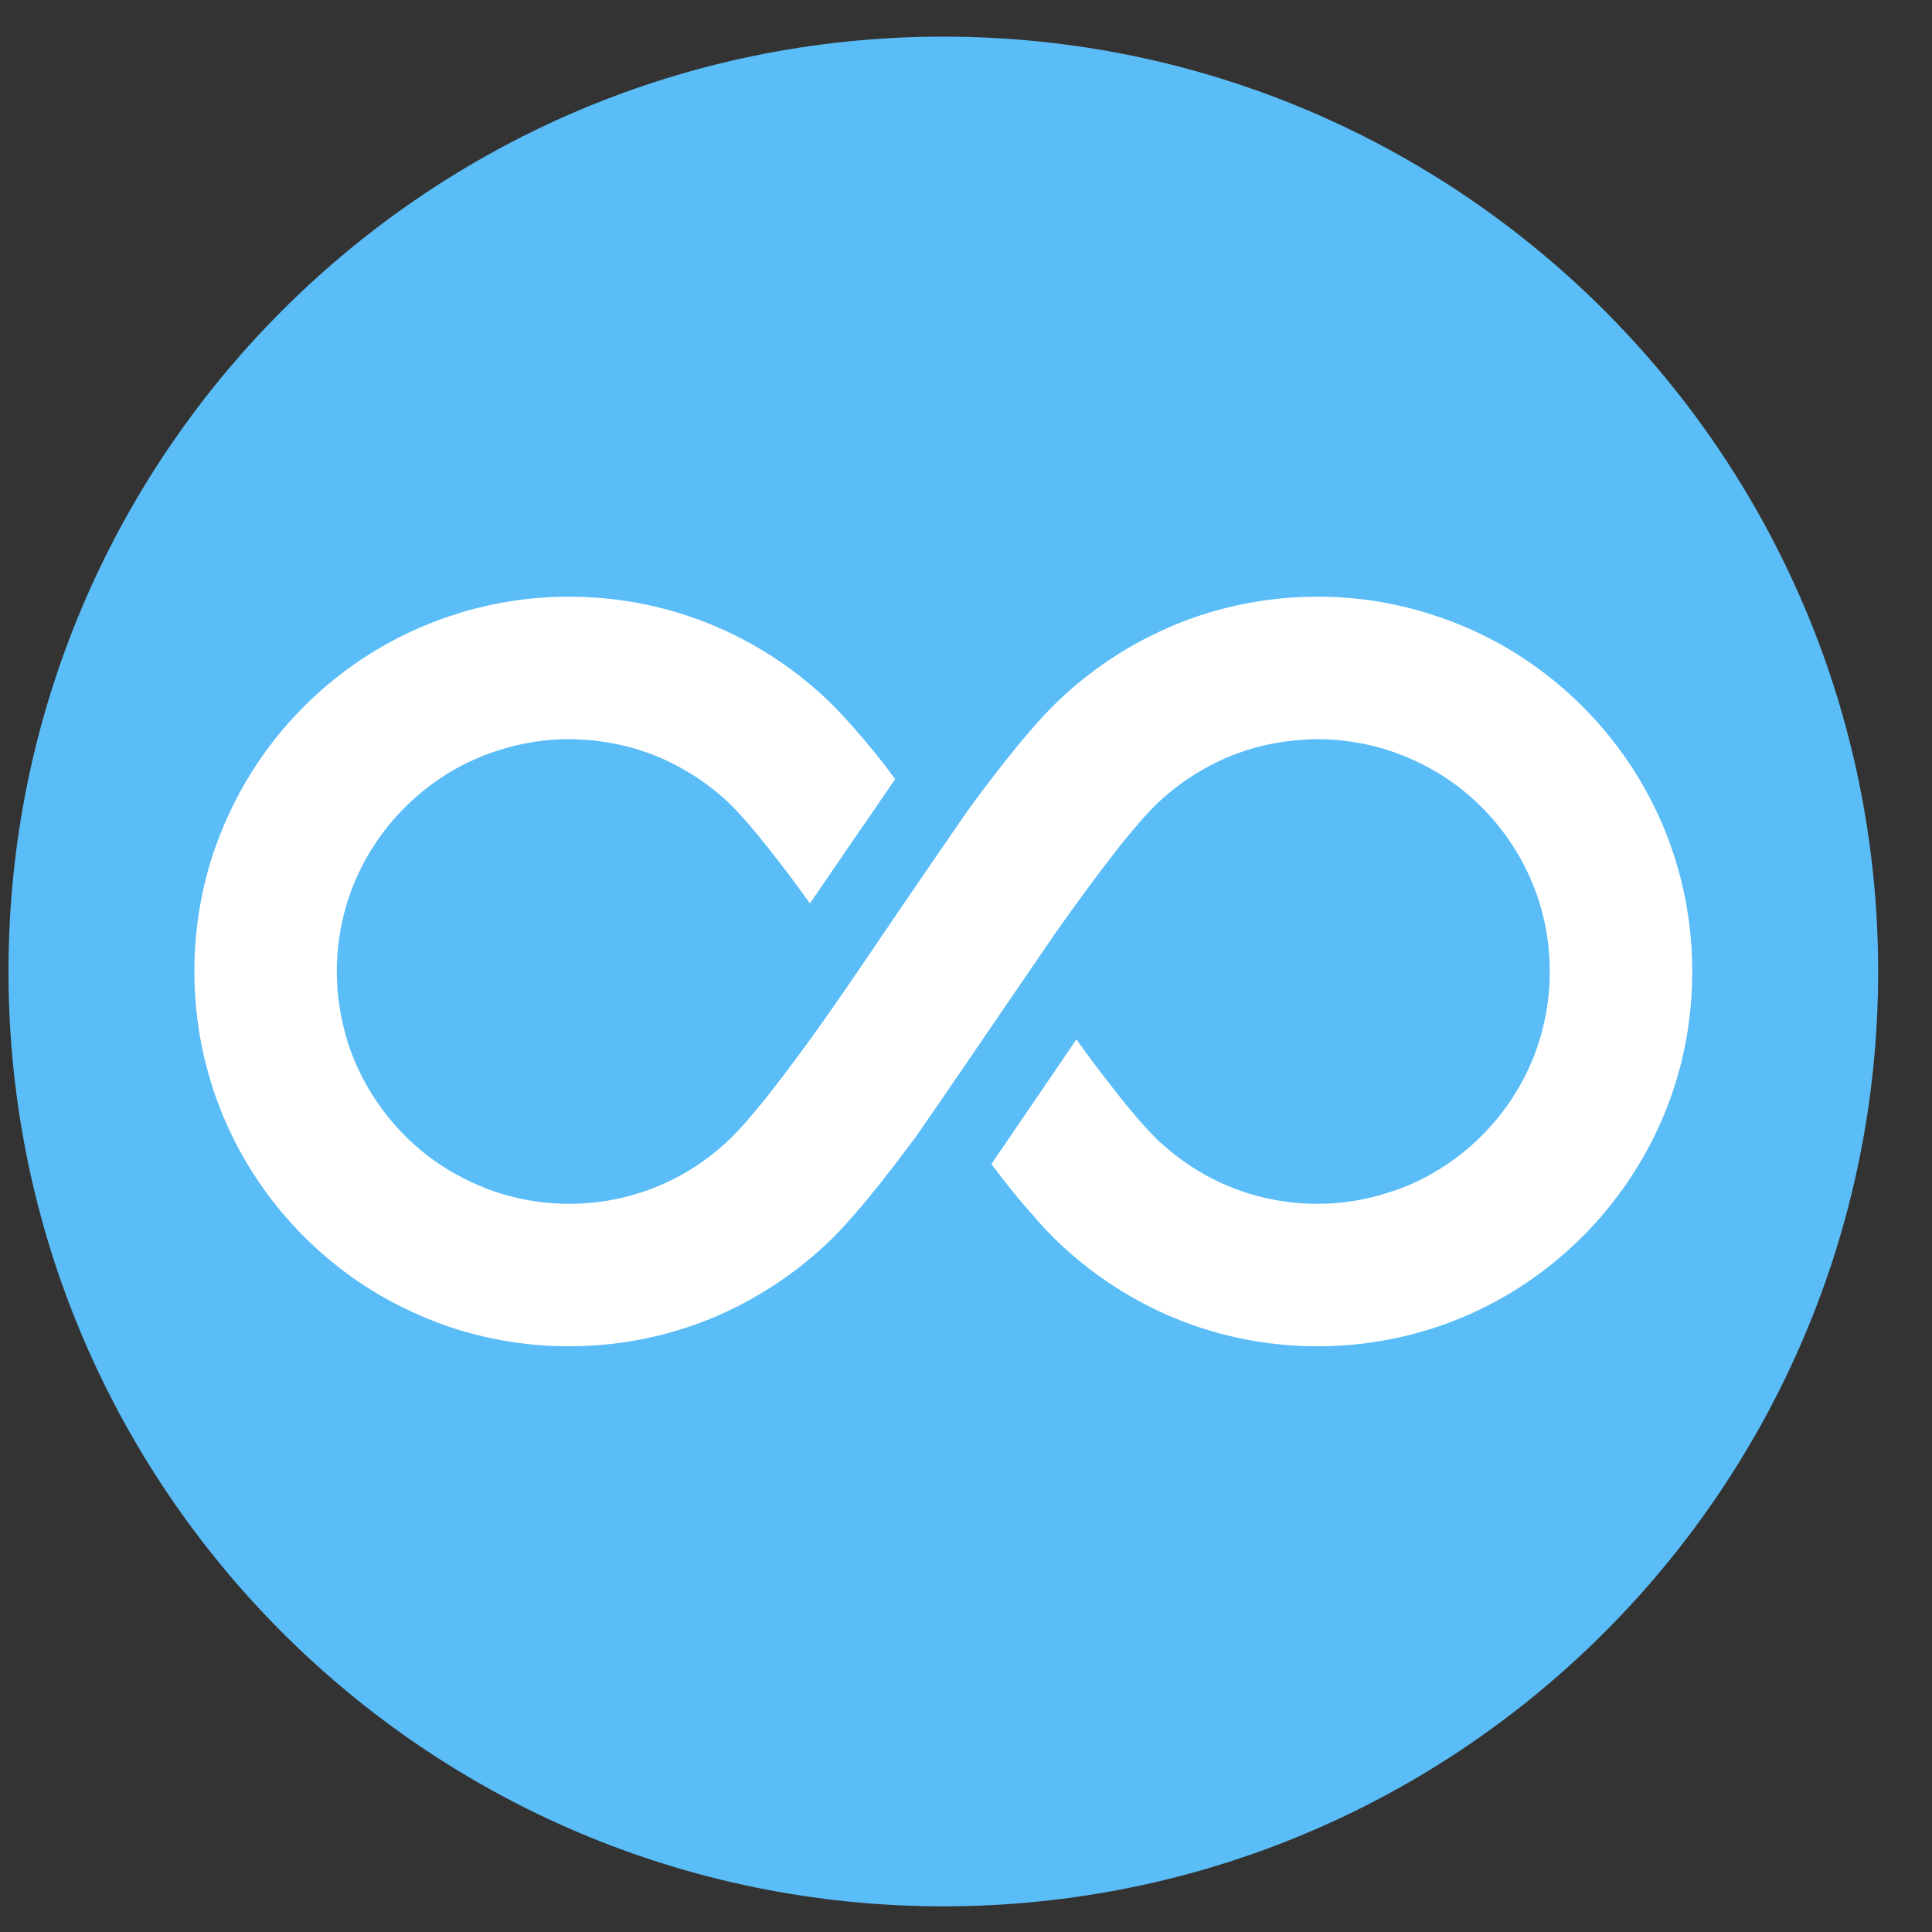 <?xml version="1.0" encoding="UTF-8"?> <svg xmlns="http://www.w3.org/2000/svg" width="31" height="31" viewBox="0 0 31 31" fill="none"><rect x="0" y="0" width="31" height="31" fill="#333333" stroke="none"/><path d="M30.136 15.588C30.136 23.872 23.42 30.588 15.136 30.588C6.851 30.588 0.136 23.872 0.136 15.588C0.136 7.304 6.851 0.588 15.136 0.588C23.42 0.588 30.136 7.304 30.136 15.588Z" fill="#5BBDF7"></path><path d="M26.683 13.248C26.224 12.167 25.462 11.25 24.502 10.601C24.024 10.278 23.495 10.022 22.928 9.847C22.364 9.668 21.762 9.574 21.14 9.574C20.343 9.574 19.577 9.73 18.877 10.014C18.819 10.037 18.765 10.06 18.71 10.088C18.081 10.364 17.505 10.752 17.012 11.215C16.852 11.367 16.701 11.526 16.549 11.705C16.281 12.012 16.005 12.366 15.736 12.723C15.682 12.797 15.624 12.875 15.569 12.949C15.422 13.151 14.01 15.219 13.762 15.588C13.637 15.774 13.489 15.984 13.33 16.214C13.295 16.264 13.256 16.319 13.218 16.373C12.953 16.75 12.658 17.147 12.386 17.497C12.25 17.672 12.113 17.835 11.997 17.971C11.877 18.111 11.768 18.223 11.69 18.297C11.356 18.612 10.963 18.869 10.532 19.044C10.1 19.219 9.63 19.316 9.132 19.316C8.79 19.316 8.46 19.269 8.149 19.184C7.989 19.141 7.834 19.087 7.682 19.02C7.013 18.74 6.442 18.266 6.042 17.671C5.84 17.372 5.68 17.046 5.571 16.696C5.466 16.346 5.404 15.977 5.404 15.588C5.404 15.071 5.509 14.585 5.696 14.138C5.98 13.47 6.454 12.902 7.049 12.498C7.348 12.295 7.674 12.14 8.024 12.031C8.374 11.922 8.743 11.86 9.132 11.86C9.63 11.864 10.1 11.957 10.532 12.132C10.963 12.311 11.356 12.564 11.69 12.878C11.768 12.953 11.877 13.069 11.997 13.205C12.207 13.45 12.455 13.765 12.704 14.095C12.802 14.228 12.899 14.36 12.996 14.496C13.369 13.952 14.022 12.995 14.364 12.501C14.306 12.424 14.248 12.346 14.189 12.268C14.034 12.07 13.878 11.88 13.723 11.705C13.567 11.526 13.42 11.366 13.26 11.215C12.724 10.709 12.09 10.297 11.394 10.014C10.695 9.73 9.929 9.574 9.132 9.574C8.304 9.574 7.511 9.742 6.788 10.049C5.708 10.504 4.794 11.265 4.145 12.225C3.822 12.704 3.566 13.236 3.387 13.8C3.212 14.367 3.119 14.966 3.119 15.588C3.119 16.416 3.286 17.209 3.589 17.928C4.047 19.013 4.809 19.926 5.766 20.576C6.248 20.898 6.777 21.154 7.344 21.333C7.908 21.508 8.51 21.602 9.132 21.602C9.929 21.602 10.695 21.446 11.394 21.162C12.09 20.878 12.72 20.466 13.257 19.965L13.26 19.961C13.42 19.814 13.567 19.65 13.723 19.471C13.991 19.164 14.267 18.811 14.535 18.453C14.59 18.379 14.648 18.305 14.702 18.231C14.85 18.025 16.782 15.191 16.941 14.962C16.977 14.912 17.015 14.857 17.054 14.803C17.319 14.43 17.614 14.029 17.886 13.68C18.022 13.505 18.158 13.341 18.275 13.205C18.395 13.065 18.504 12.953 18.582 12.879C18.916 12.564 19.309 12.311 19.74 12.132C19.845 12.09 19.95 12.055 20.059 12.02C20.401 11.918 20.762 11.864 21.14 11.86C21.657 11.864 22.146 11.965 22.59 12.156C23.258 12.435 23.83 12.91 24.23 13.505C24.432 13.804 24.591 14.13 24.7 14.48C24.809 14.83 24.867 15.199 24.867 15.588C24.867 16.105 24.762 16.595 24.576 17.038C24.292 17.706 23.818 18.278 23.223 18.678C22.924 18.881 22.598 19.04 22.247 19.145C21.902 19.254 21.529 19.316 21.14 19.316C20.642 19.316 20.172 19.219 19.74 19.044C19.309 18.869 18.916 18.612 18.582 18.297C18.504 18.223 18.395 18.107 18.275 17.971C18.065 17.73 17.816 17.411 17.567 17.081C17.466 16.949 17.369 16.812 17.272 16.677C17.241 16.723 17.21 16.77 17.175 16.82C16.533 17.761 16.129 18.356 15.908 18.678C15.966 18.756 16.024 18.83 16.082 18.908C16.238 19.106 16.393 19.297 16.549 19.471C16.701 19.65 16.852 19.814 17.012 19.961C17.548 20.466 18.181 20.878 18.877 21.162C19.577 21.446 20.343 21.602 21.14 21.602C21.968 21.602 22.761 21.435 23.48 21.131C24.564 20.673 25.477 19.911 26.127 18.95C26.449 18.473 26.71 17.944 26.885 17.376C27.06 16.812 27.153 16.21 27.153 15.588C27.153 14.76 26.986 13.967 26.683 13.248Z" fill="white"></path></svg> 